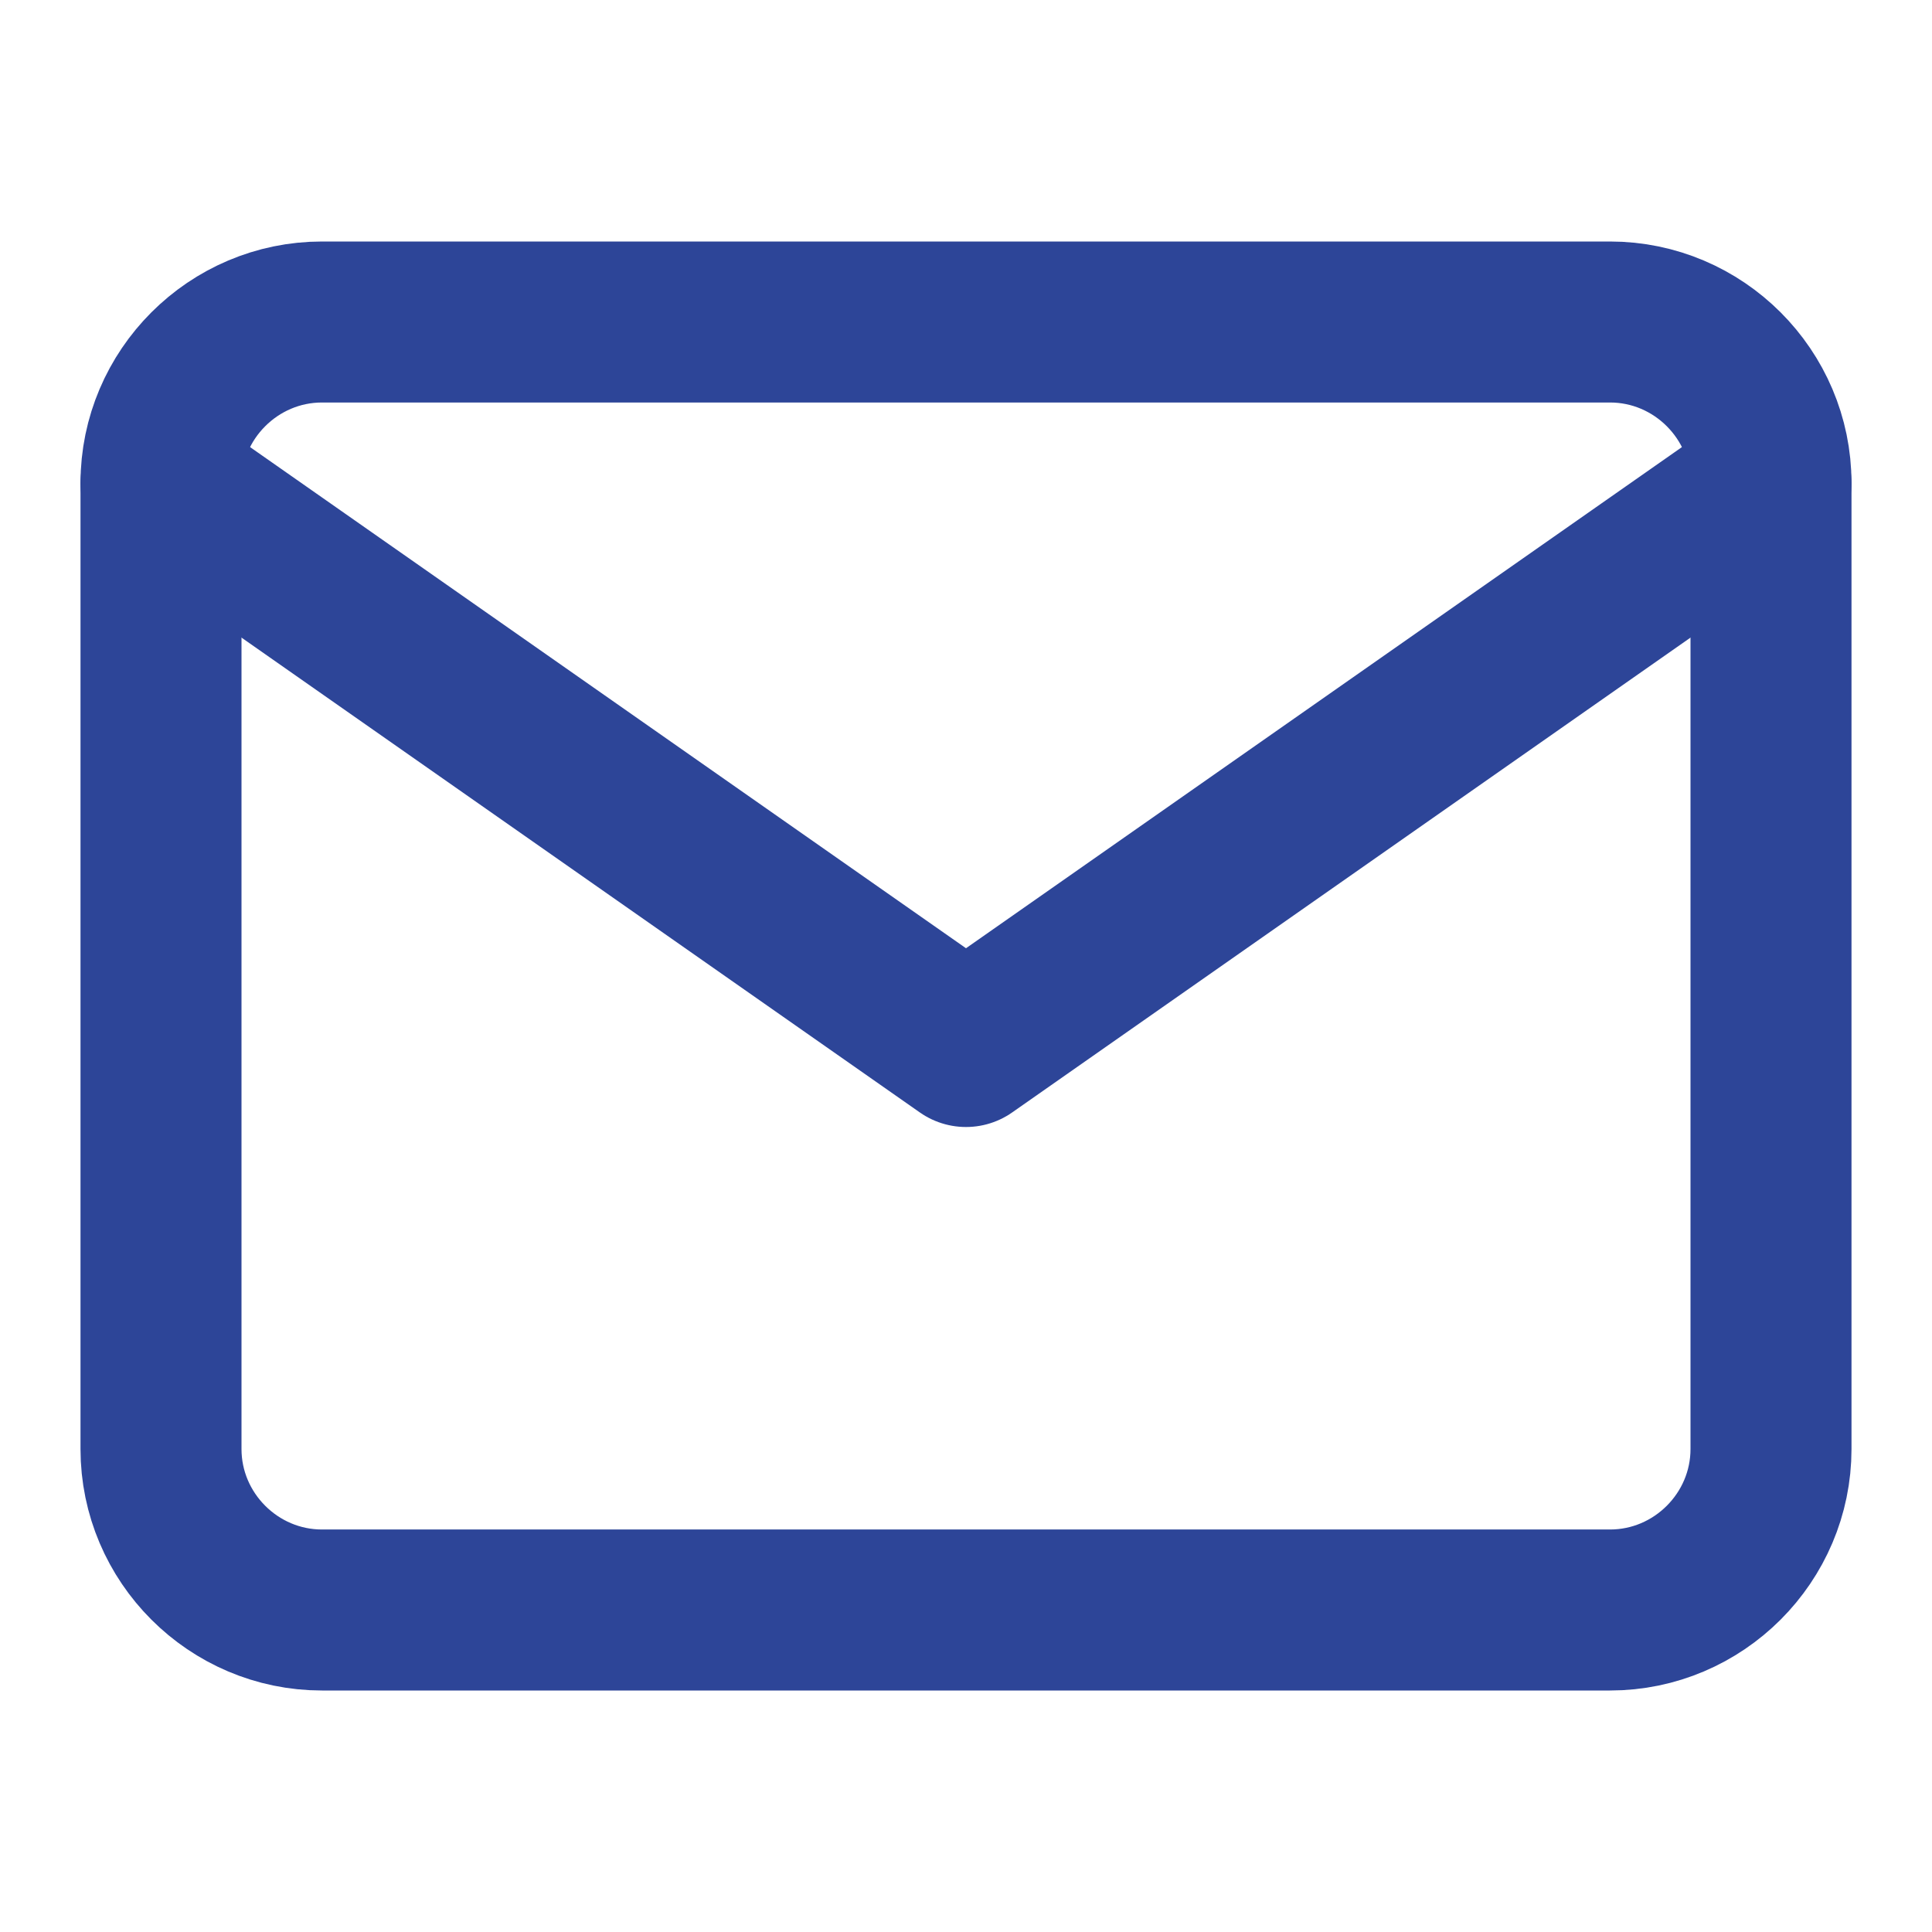 <svg width="24" height="24" viewBox="0 0 24 24" fill="none" xmlns="http://www.w3.org/2000/svg">
<path d="M4 4H20C21.1 4 22 4.9 22 6V18C22 19.1 21.1 20 20 20H4C2.9 20 2 19.1 2 18V6C2 4.9 2.9 4 4 4Z" stroke="#2D4598" stroke-width="2" stroke-linecap="round" stroke-linejoin="round"/>
<path d="M22 6L12 13L2 6" stroke="#2D4598" stroke-width="2" stroke-linecap="round" stroke-linejoin="round"/>
</svg>
